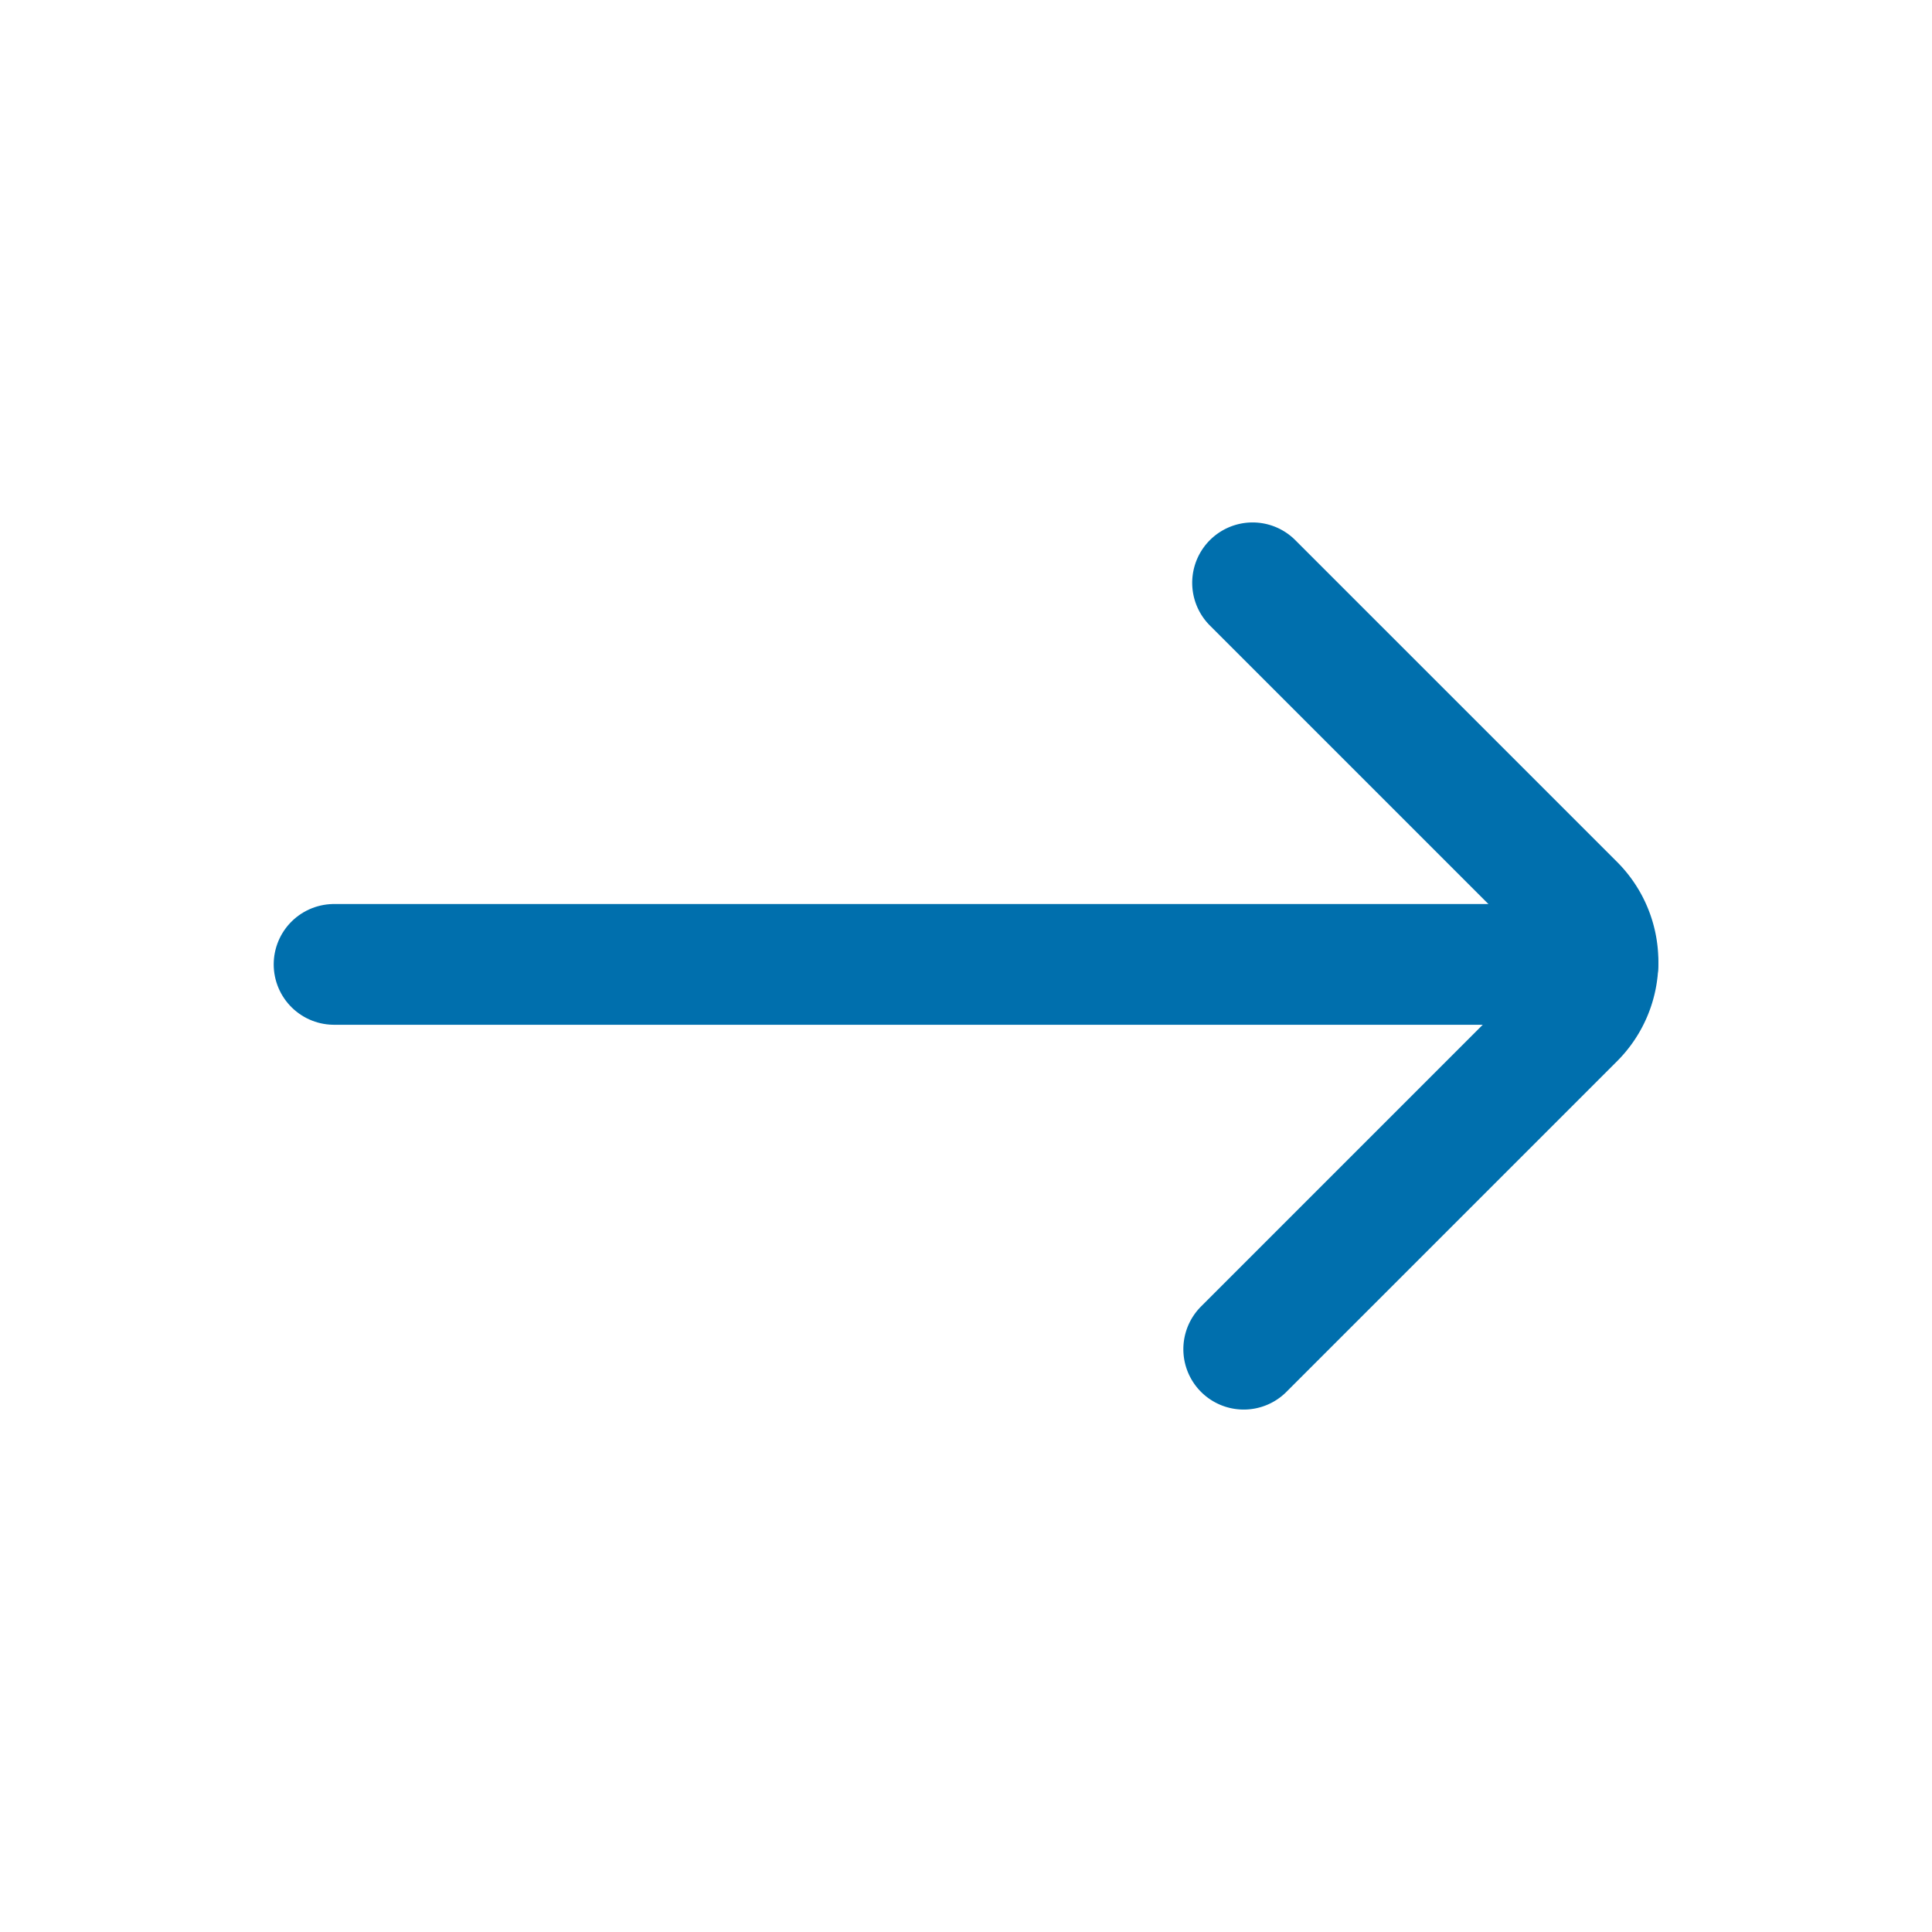 <svg id="Icons_Arrows_ic-arrows-right" data-name="Icons / Arrows / ic-arrows-right" xmlns="http://www.w3.org/2000/svg"
     width="24" height="24" viewBox="0 0 24 24">
    <rect id="Rectangle_419" data-name="Rectangle 419" width="24" height="24" fill="none"/>
    <g id="ic-arrows-right" transform="translate(0 -0.02)">
        <line id="Line_58" data-name="Line 58" x2="15.7" transform="translate(4.15 12)" fill="none" stroke="#006fad"
              stroke-linecap="round" stroke-linejoin="bevel" stroke-width="1.5"/>
        <path id="Path_48" data-name="Path 48" d="M15.45,16.78l4.11-4.11a1,1,0,0,0,0-1.41l-4-4" fill="none"
              stroke="#006fad" stroke-linecap="round" stroke-linejoin="bevel" stroke-width="1.5"/>
    </g>
</svg>
